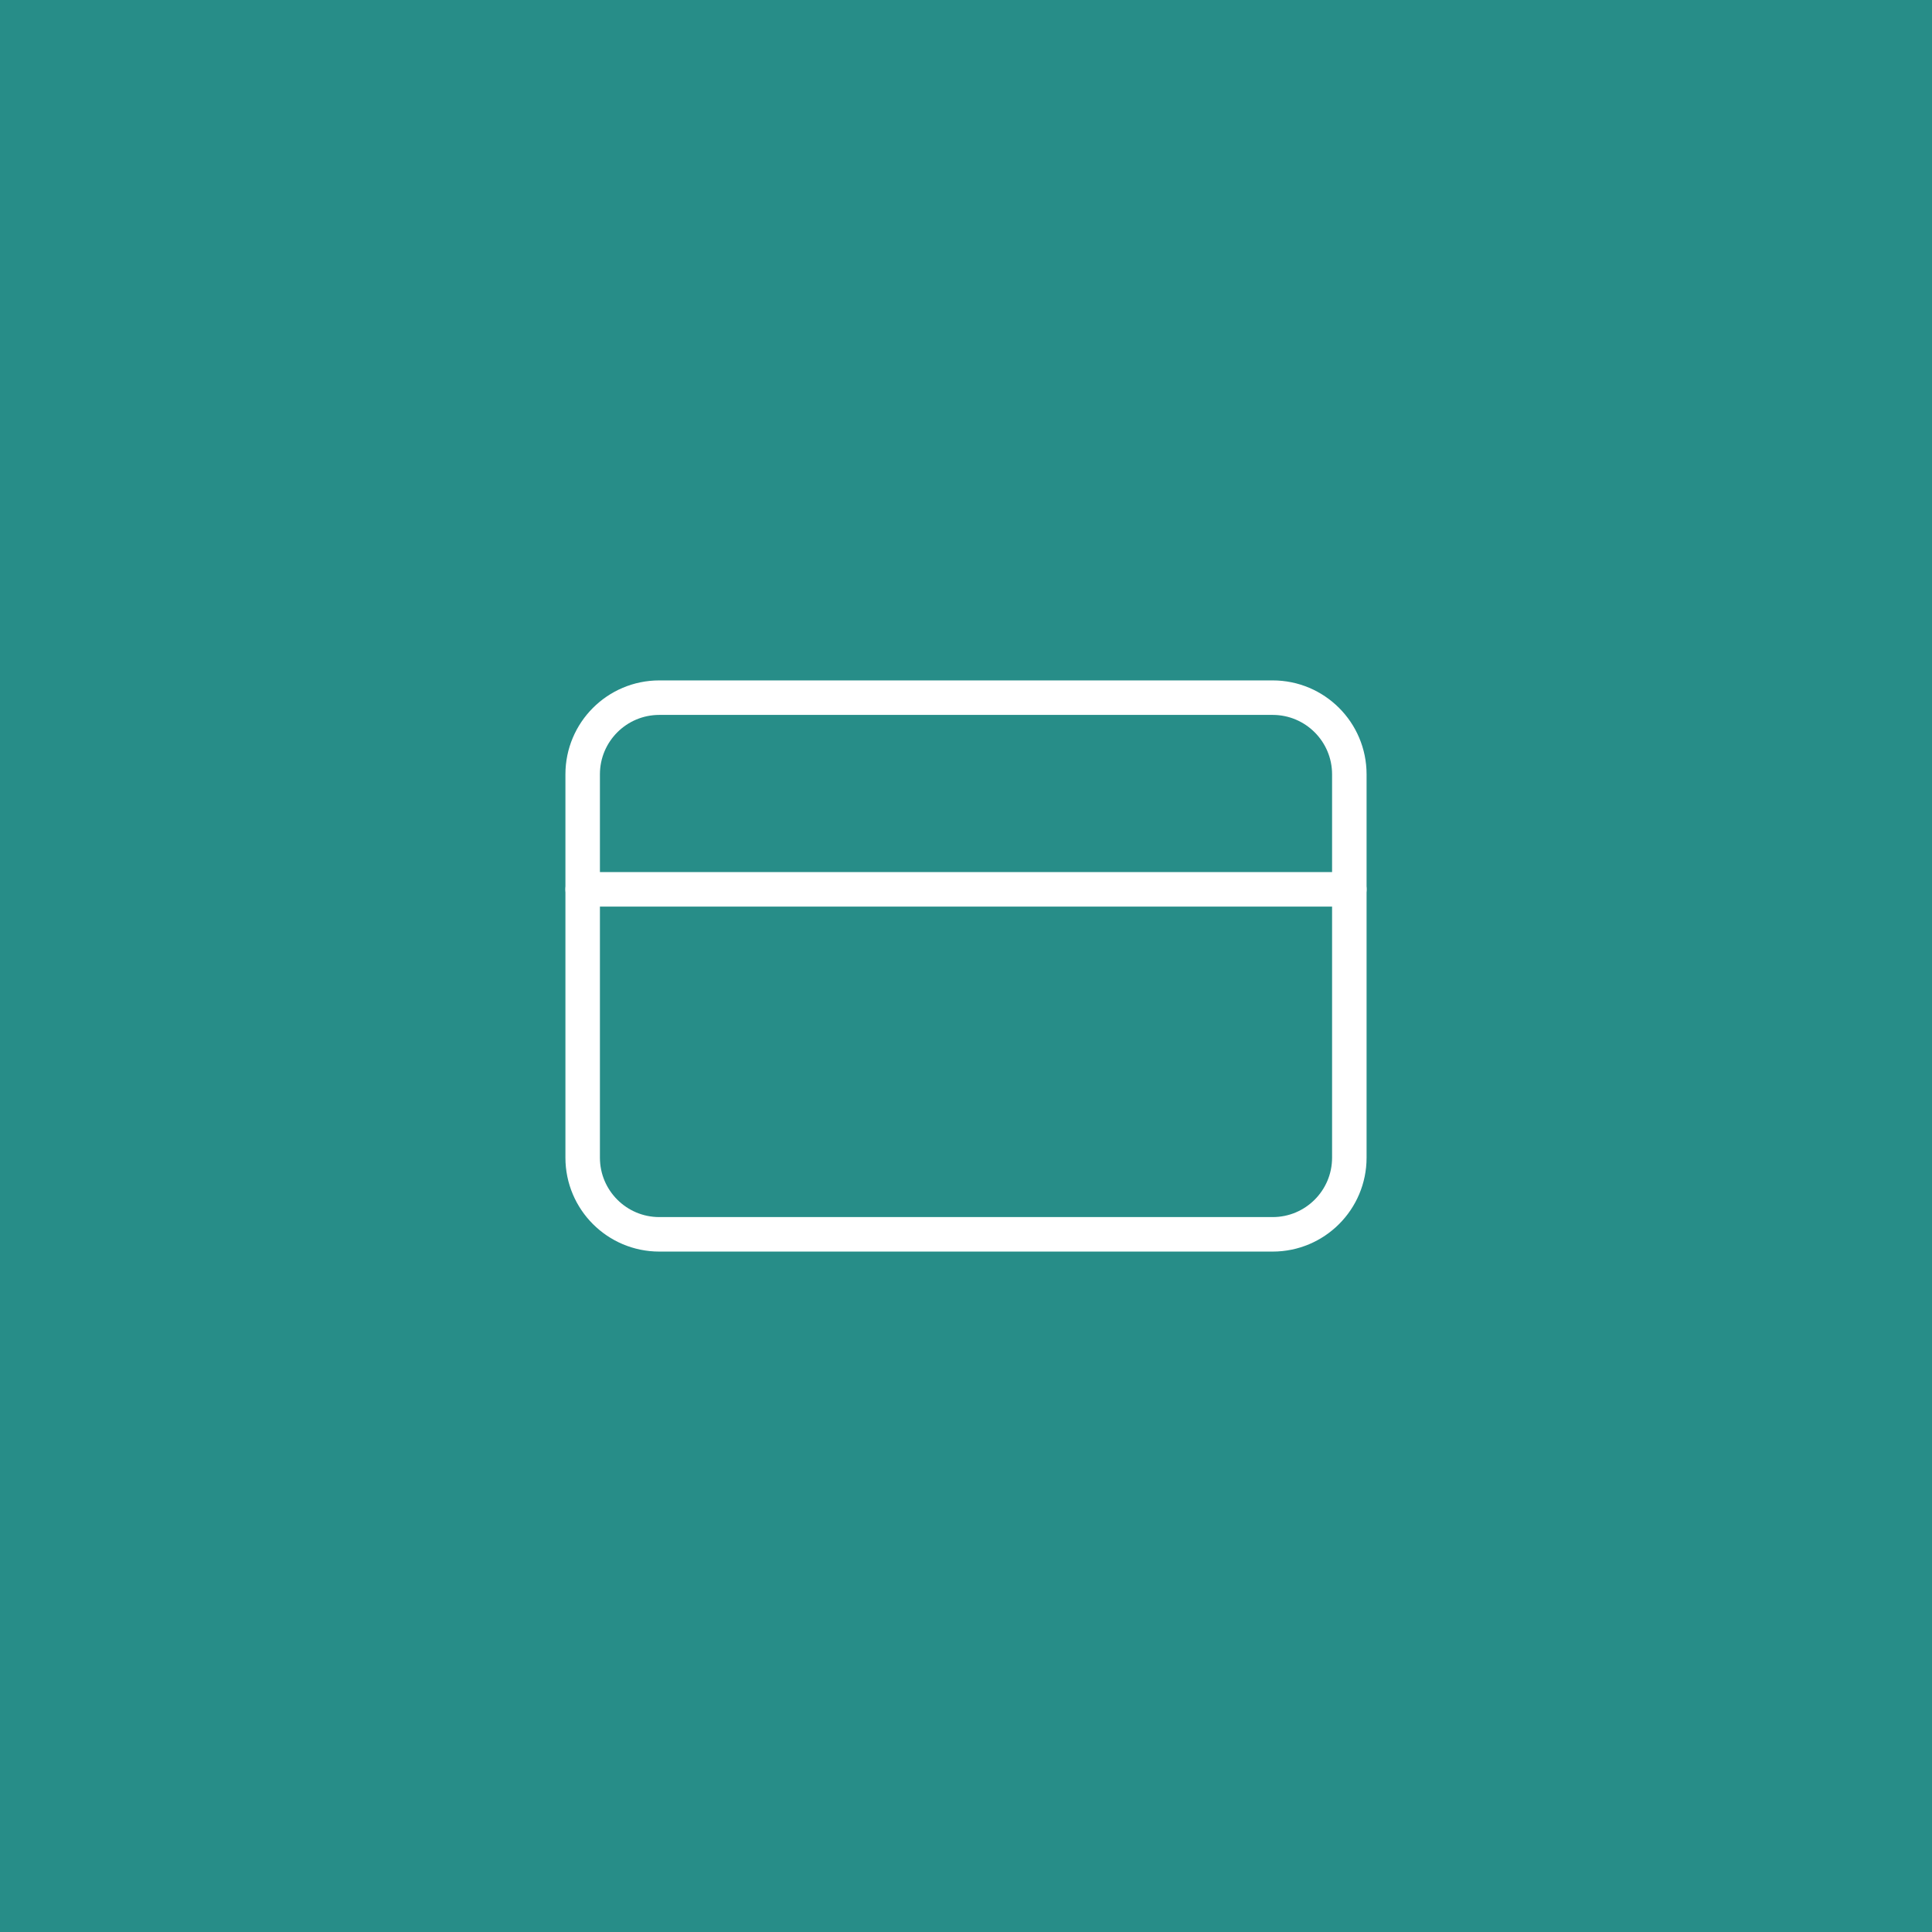  <svg xmlns="http://www.w3.org/2000/svg" width="168" height="168" viewBox="0 0 168 168" fill="none"><rect width="168" height="168" fill="#278D88"></rect><path d="M110.667 60.666H57.333C53.651 60.666 50.667 63.651 50.667 67.333V100.667C50.667 104.348 53.651 107.333 57.333 107.333H110.667C114.349 107.333 117.333 104.348 117.333 100.667V67.333C117.333 63.651 114.349 60.666 110.667 60.666Z" stroke="white" stroke-width="3" stroke-linecap="round" stroke-linejoin="round"></path><path d="M50.667 77.334H117.333" stroke="white" stroke-width="3" stroke-linecap="round" stroke-linejoin="round"></path></svg> 